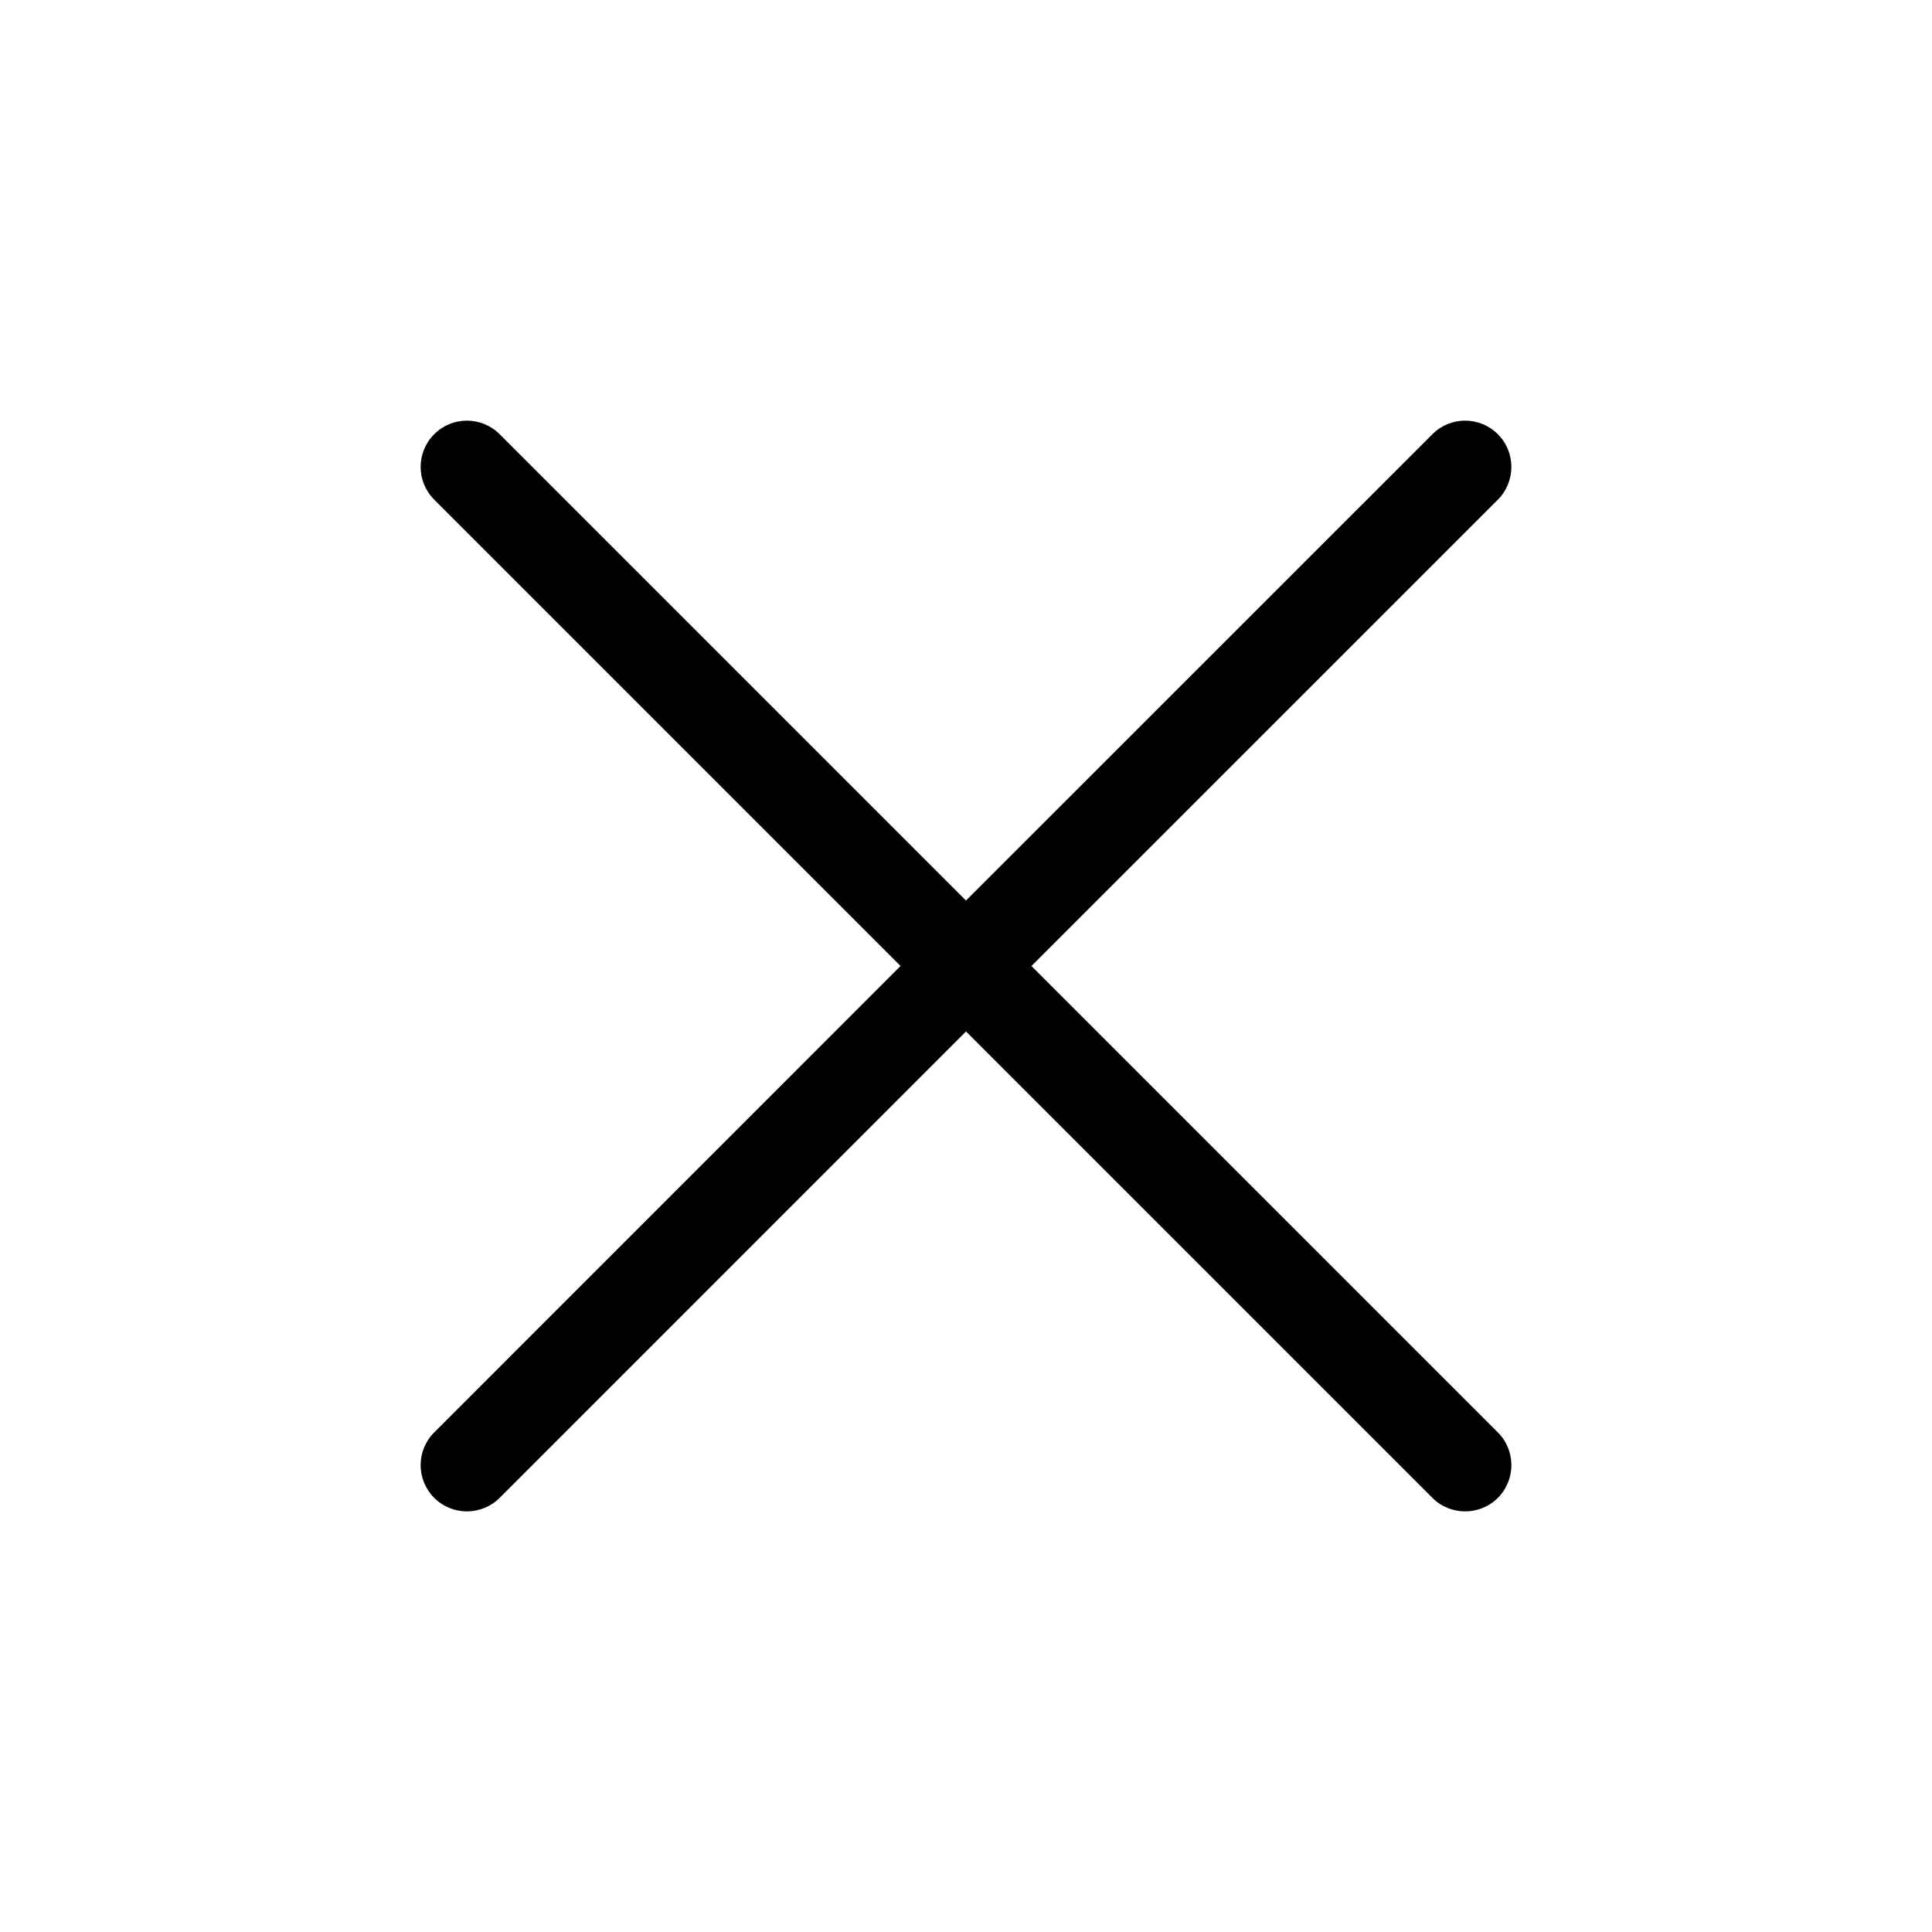 <svg width="24" height="24" viewBox="0 0 24 24" fill="none" xmlns="http://www.w3.org/2000/svg">
<g id="Icons&#194;&#160;- Slim">
<path id="Shape" fill-rule="evenodd" clip-rule="evenodd" d="M18.607 6.207C18.831 5.982 18.831 5.618 18.607 5.394C18.382 5.169 18.018 5.169 17.794 5.394L12 11.187L6.207 5.394C5.982 5.169 5.618 5.169 5.394 5.394C5.169 5.618 5.169 5.982 5.394 6.207L11.187 12L5.394 17.794C5.169 18.018 5.169 18.382 5.394 18.607C5.618 18.831 5.982 18.831 6.207 18.607L12 12.813L17.794 18.607C18.018 18.831 18.382 18.831 18.607 18.607C18.831 18.382 18.831 18.018 18.607 17.794L12.813 12L18.607 6.207Z" fill="black"/>
</g>
</svg>
